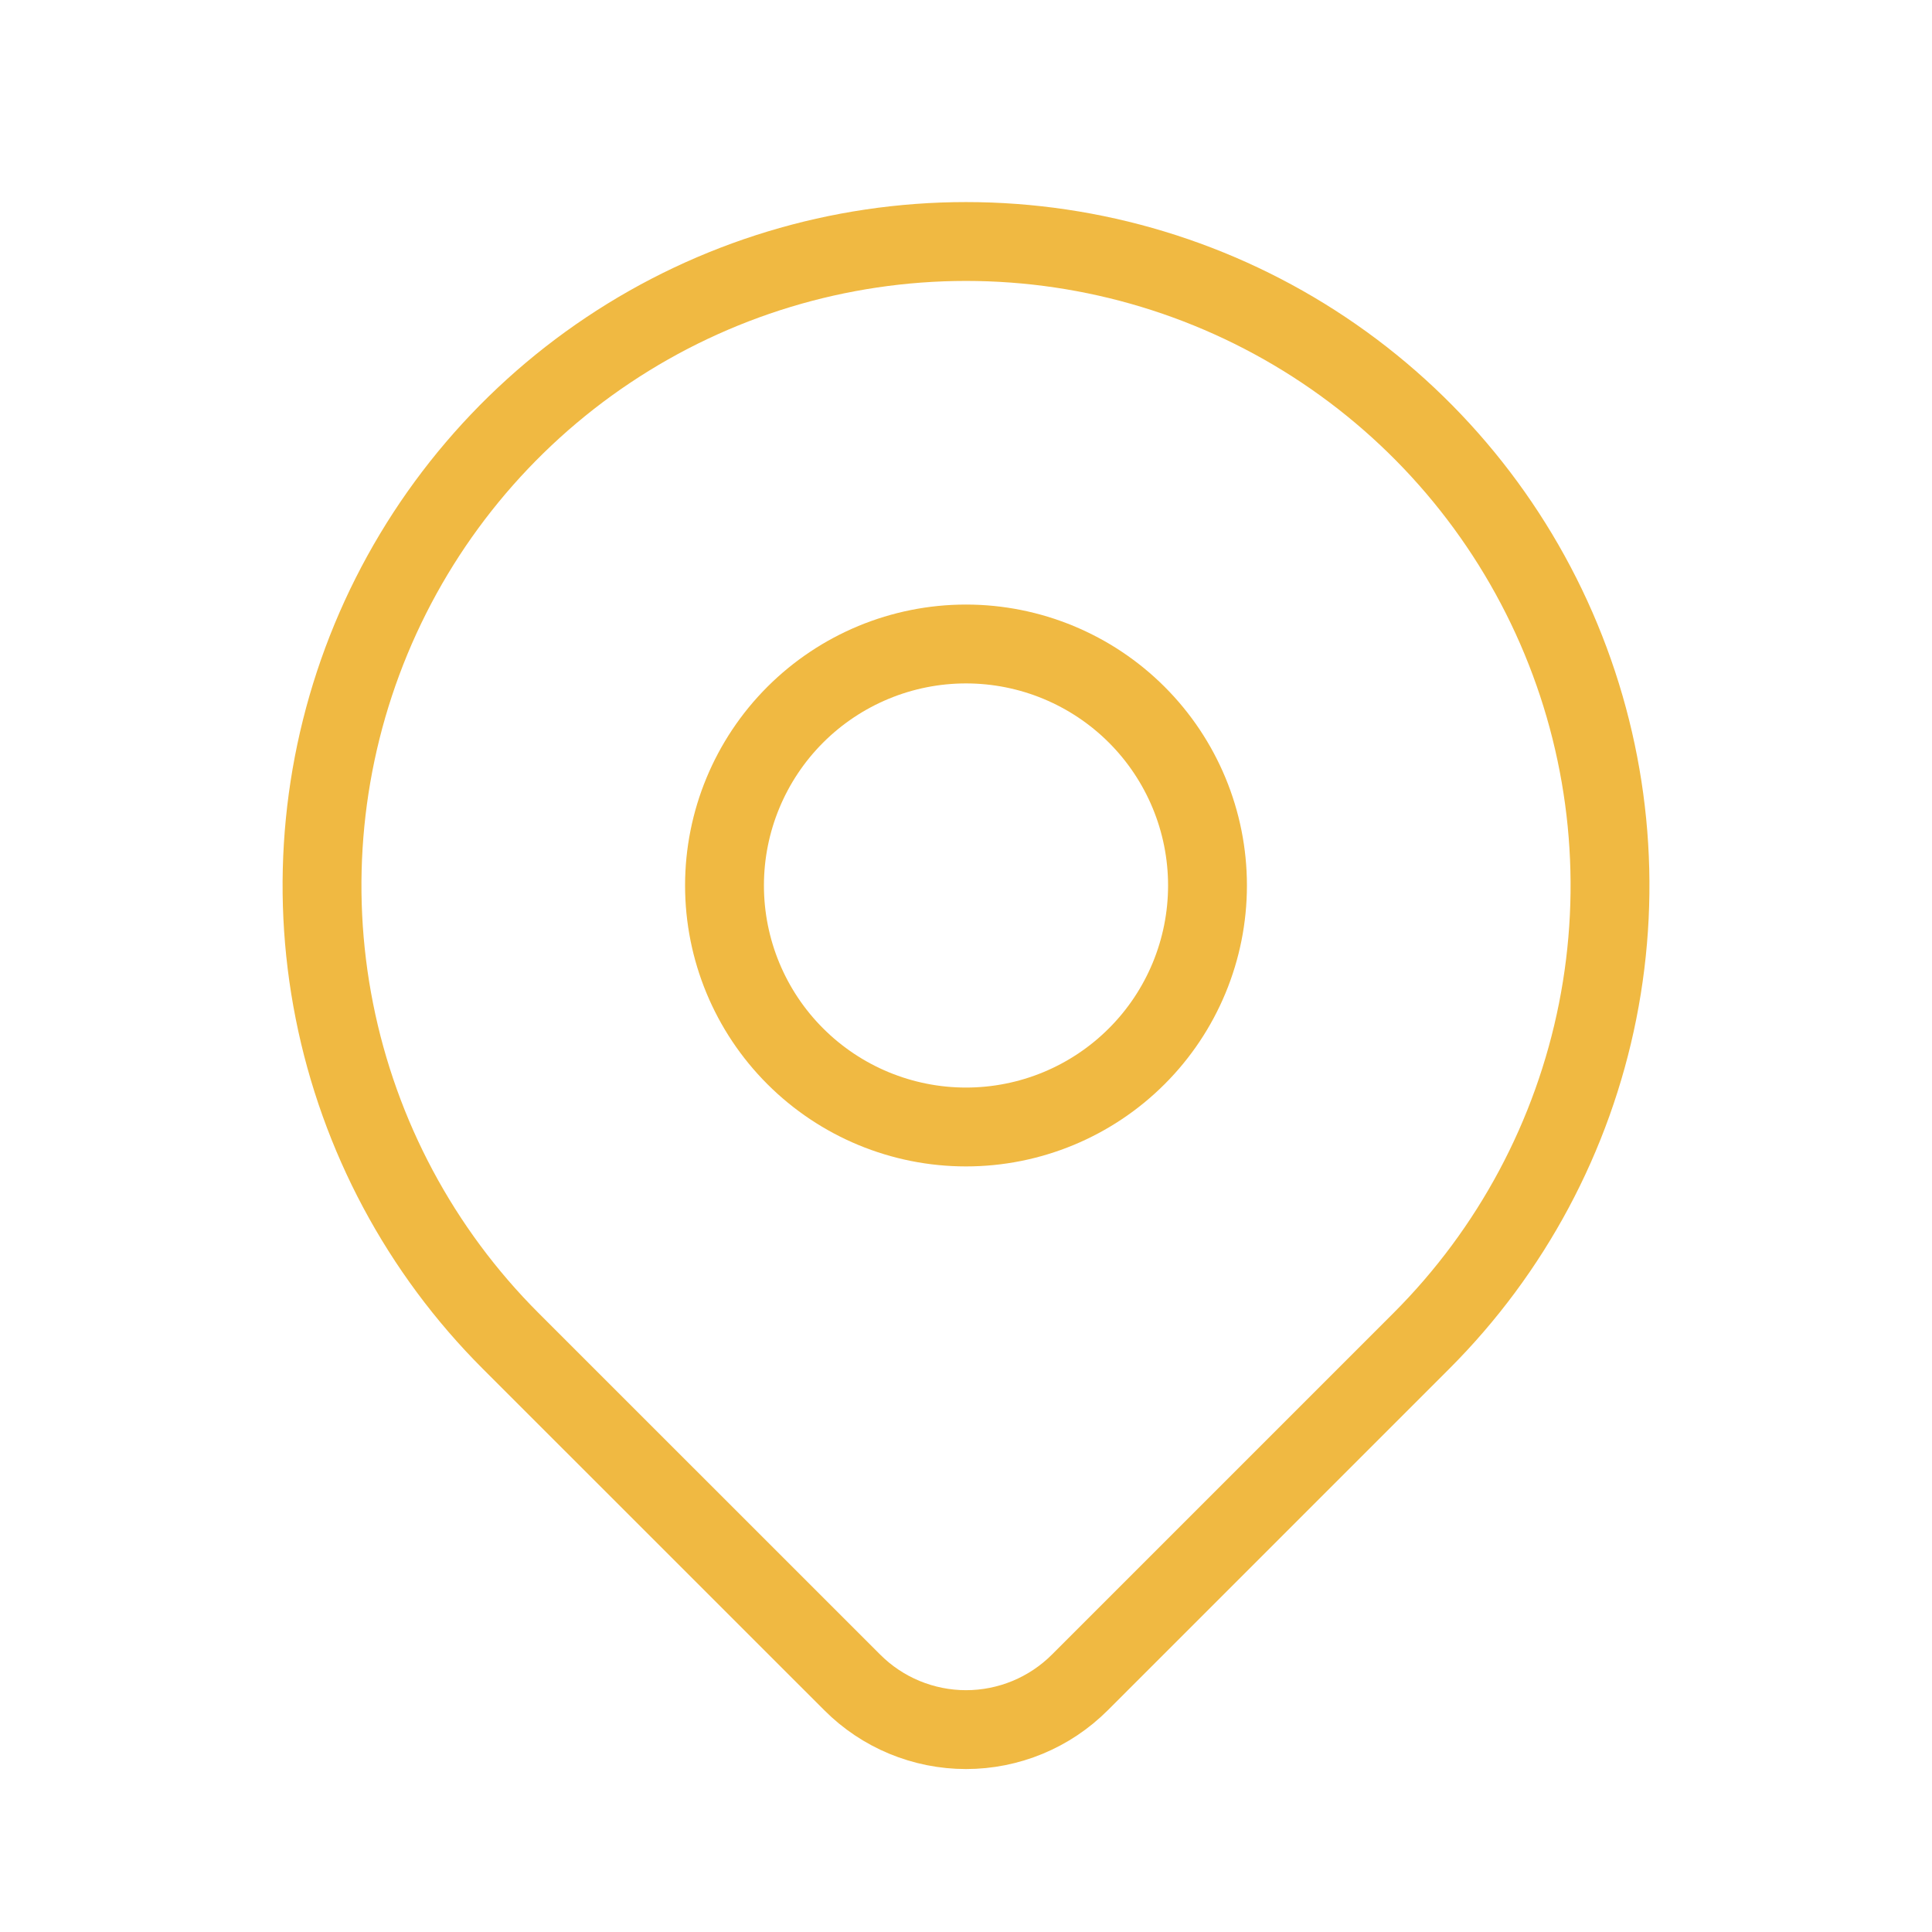 <svg width="49" height="49" viewBox="0 0 49 49" fill="none" xmlns="http://www.w3.org/2000/svg">
<path d="M36.05 34.008L27.387 42.671C27.008 43.05 26.558 43.351 26.063 43.556C25.568 43.761 25.037 43.867 24.501 43.867C23.965 43.867 23.434 43.761 22.939 43.556C22.444 43.351 21.994 43.05 21.616 42.671L12.951 34.008C10.666 31.724 9.111 28.813 8.481 25.645C7.851 22.477 8.174 19.193 9.41 16.208C10.647 13.224 12.74 10.673 15.426 8.878C18.112 7.083 21.27 6.125 24.5 6.125C27.731 6.125 30.889 7.083 33.575 8.878C36.261 10.673 38.354 13.224 39.59 16.208C40.827 19.193 41.15 22.477 40.52 25.645C39.89 28.813 38.334 31.724 36.05 34.008V34.008Z" stroke="#F0B942" stroke-width="2" stroke-linecap="round" stroke-linejoin="round"/>
<path d="M28.831 26.789C29.98 25.641 30.625 24.083 30.625 22.458C30.625 20.834 29.98 19.276 28.831 18.127C27.682 16.979 26.125 16.333 24.5 16.333C22.875 16.333 21.318 16.979 20.169 18.127C19.02 19.276 18.375 20.834 18.375 22.458C18.375 24.083 19.02 25.641 20.169 26.789C21.318 27.938 22.875 28.583 24.5 28.583C26.125 28.583 27.682 27.938 28.831 26.789Z" stroke="#F0B942" stroke-width="2" stroke-linecap="round" stroke-linejoin="round"/>
</svg>
